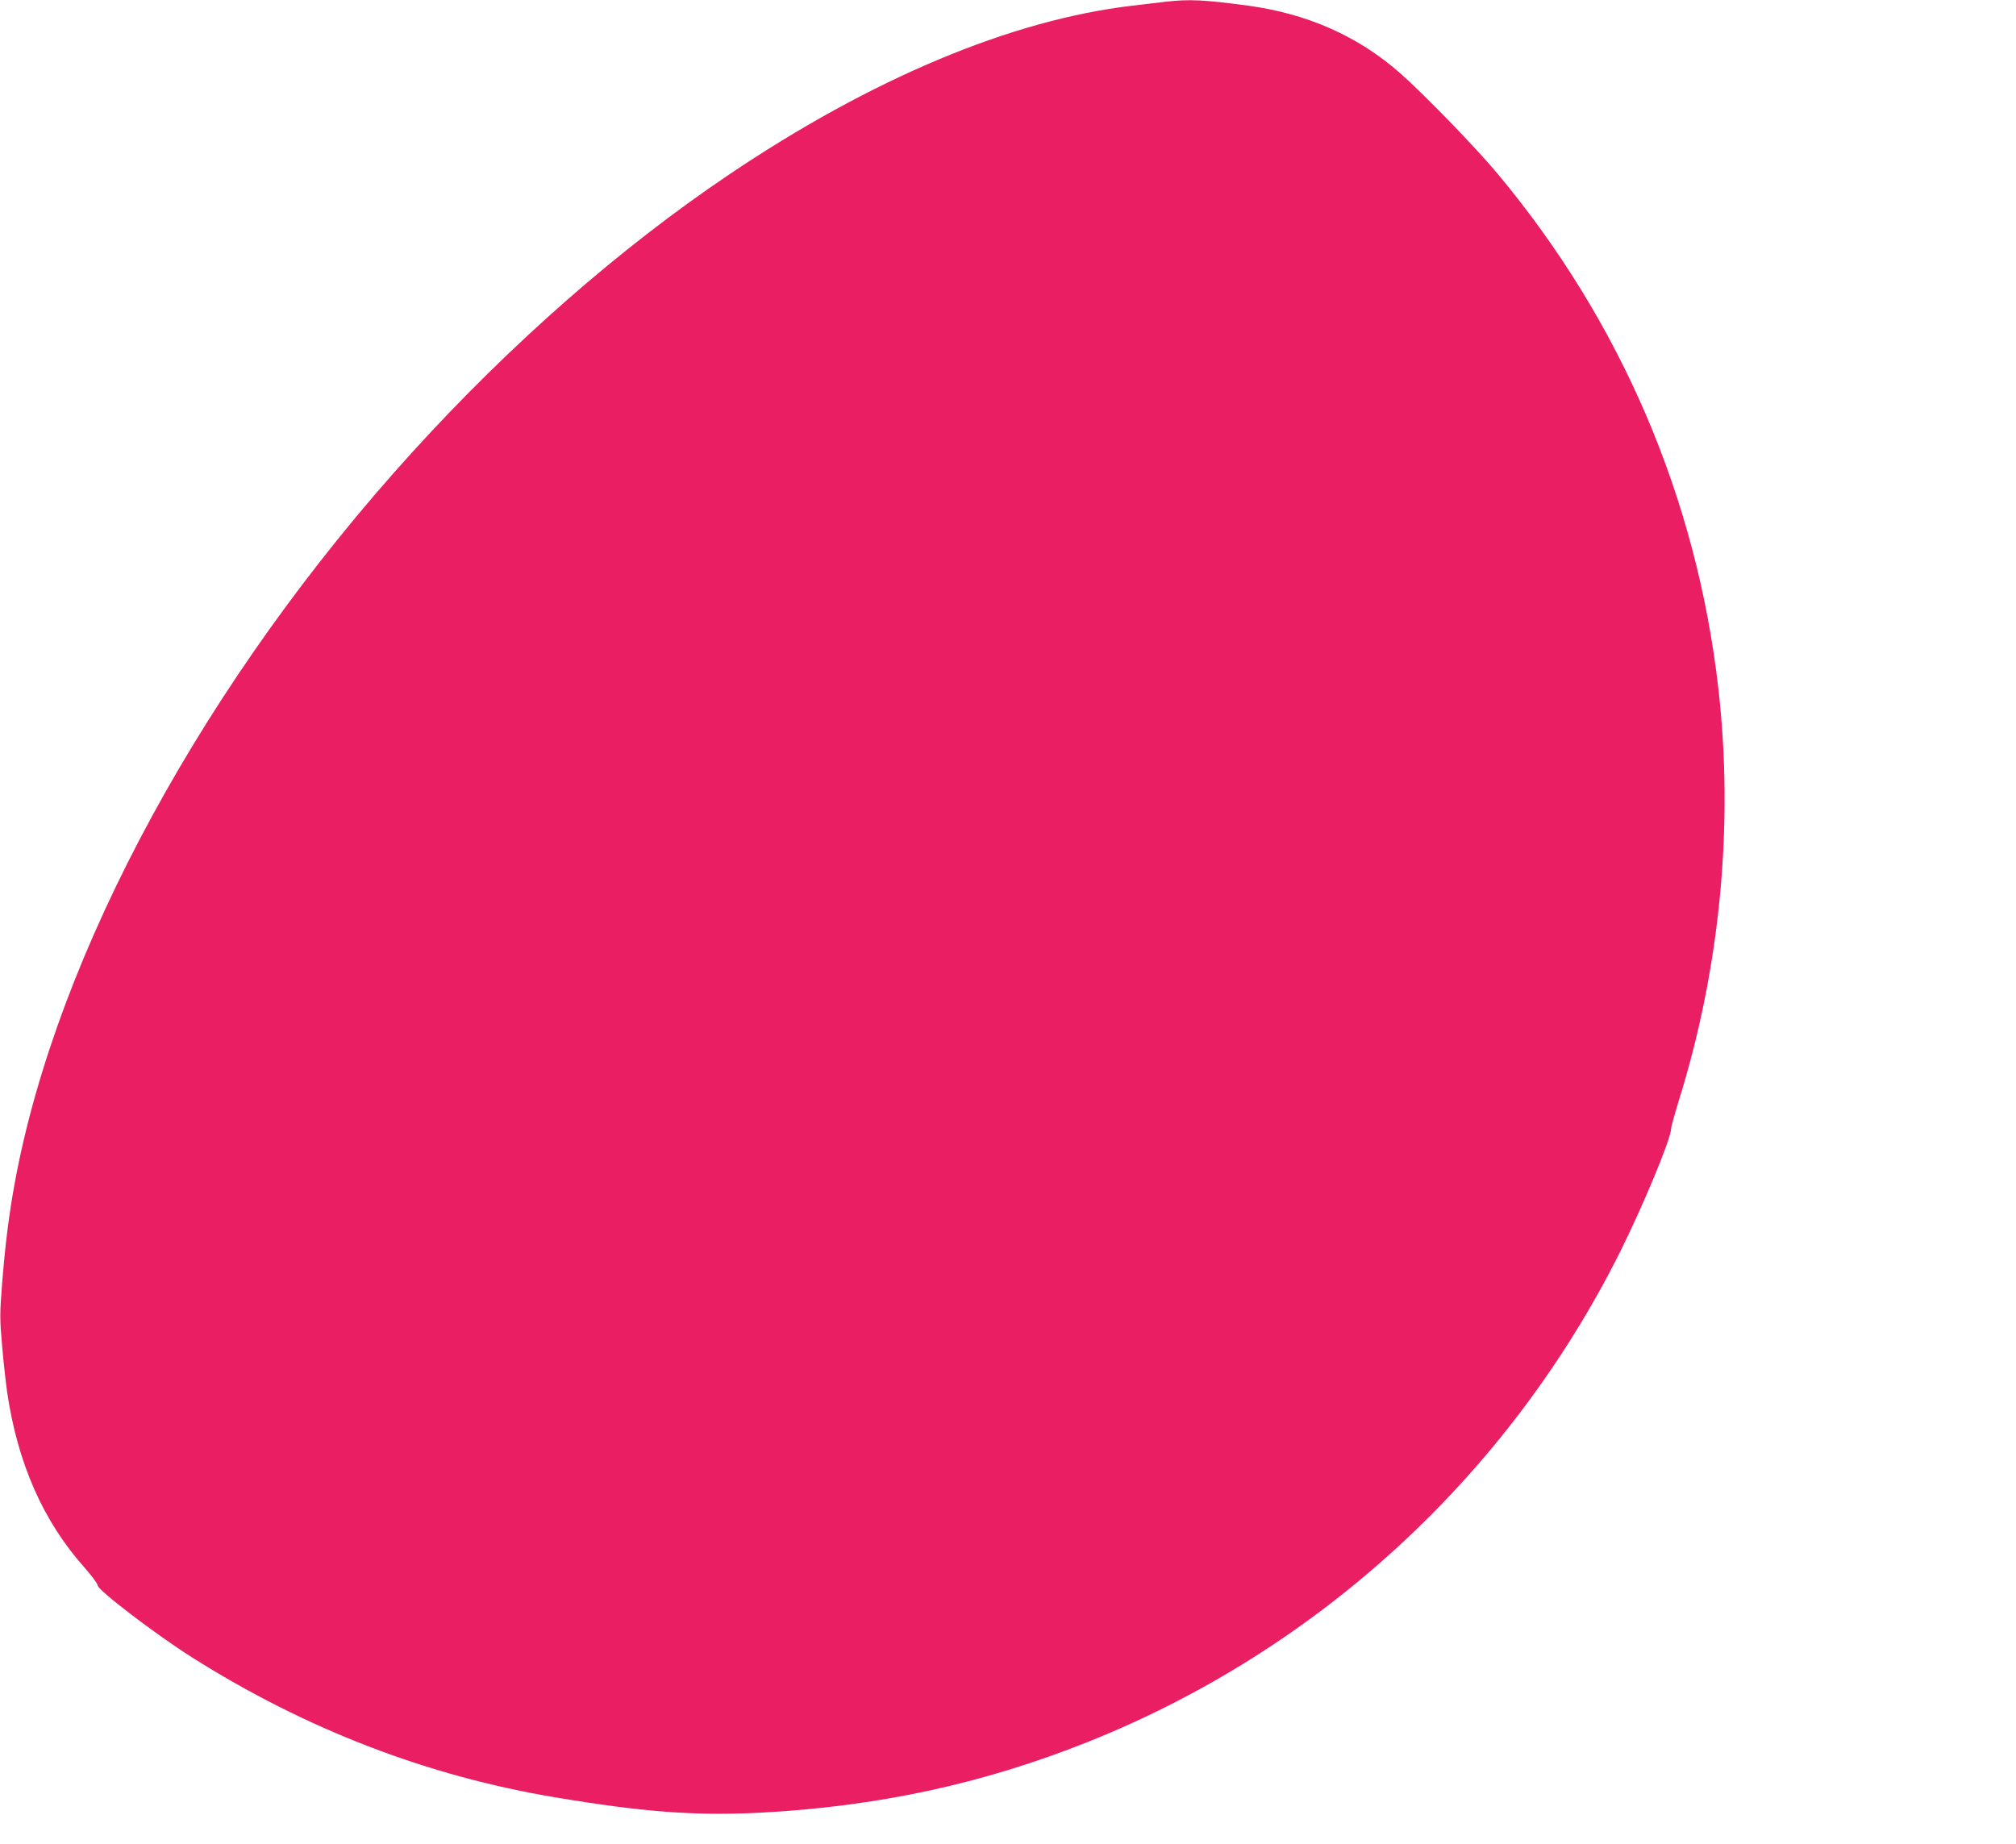 <?xml version="1.0" standalone="no"?>
<!DOCTYPE svg PUBLIC "-//W3C//DTD SVG 20010904//EN"
 "http://www.w3.org/TR/2001/REC-SVG-20010904/DTD/svg10.dtd">
<svg version="1.0" xmlns="http://www.w3.org/2000/svg"
 width="1280pt" height="1171pt" viewBox="0 0 1280 1171"
 preserveAspectRatio="xMidYMid meet">
<g transform="translate(0,1171) scale(0.1,-0.1)"
fill="#e91e63" stroke="none">
<path d="M7400 11699 c-41 -5 -136 -16 -210 -25 -769 -90 -1657 -463 -2565
-1075 -688 -464 -1381 -1071 -2006 -1759 -1311 -1443 -2255 -3175 -2524 -4635
-37 -200 -61 -388 -81 -638 -16 -206 -16 -227 0 -410 9 -105 24 -236 32 -291
66 -447 228 -815 488 -1107 47 -54 86 -105 86 -116 0 -30 364 -308 597 -456
721 -456 1495 -755 2313 -891 558 -93 883 -117 1290 -97 750 39 1418 183 2085
449 1467 585 2671 1693 3381 3112 146 293 324 720 324 782 0 13 23 94 50 182
262 841 349 1750 250 2616 -139 1210 -618 2327 -1400 3265 -137 165 -471 509
-621 641 -267 235 -589 377 -964 428 -283 38 -373 42 -525 25z"/>
</g>
</svg>
